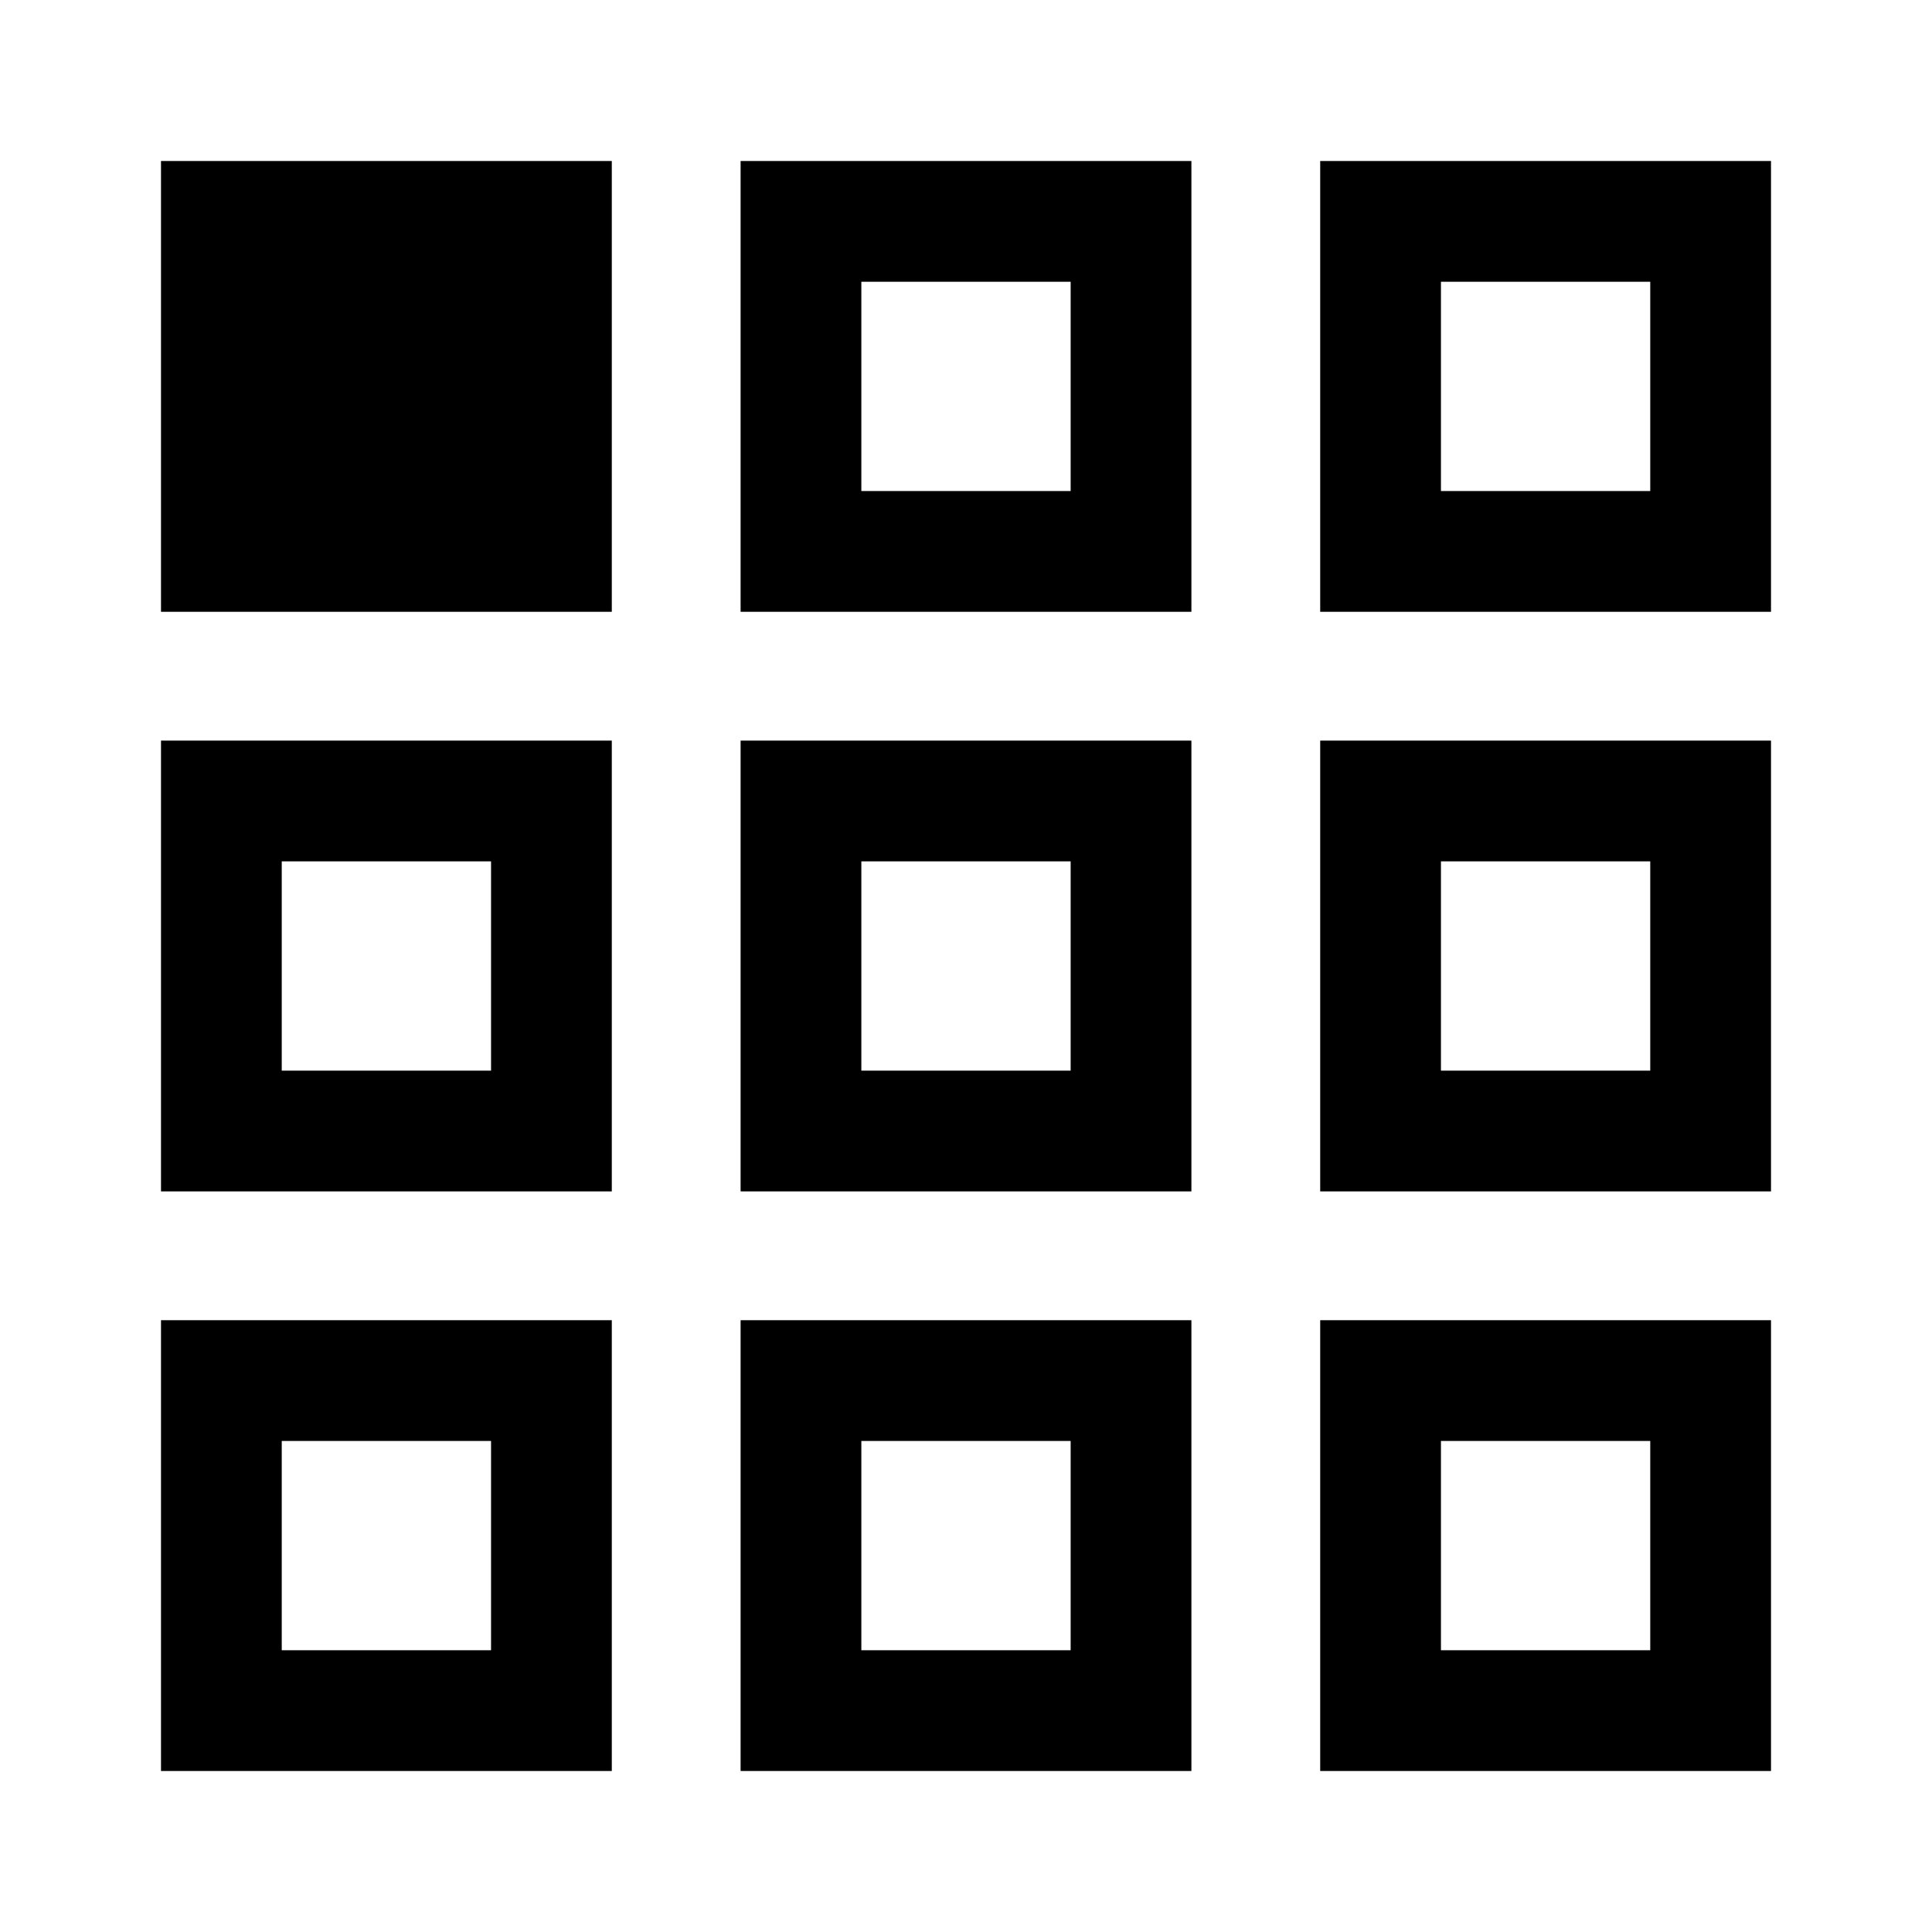 <svg xmlns="http://www.w3.org/2000/svg" width="48" height="48" viewBox="0 -960 960 960"><path d="M80-80v-224h224v224H80Zm288 0v-224h224v224H368Zm288 0v-224h224v224H656ZM80-368v-224h224v224H80Zm288 0v-224h224v224H368Zm288 0v-224h224v224H656ZM80-656v-224h224v224H80Zm288 0v-224h224v224H368Zm288 0v-224h224v224H656ZM244-244Zm184 0h104-104Zm288 0ZM244-428v-104 104Zm236-52Zm236 52v-104 104ZM428-716h104-104Zm288 0ZM140-140h104v-104H140v104Zm288 0h104v-104H428v104Zm288 0h104v-104H716v104ZM140-428h104v-104H140v104Zm288 0h104v-104H428v104Zm288 0h104v-104H716v104ZM428-716h104v-104H428v104Zm288 0h104v-104H716v104Z"/></svg>